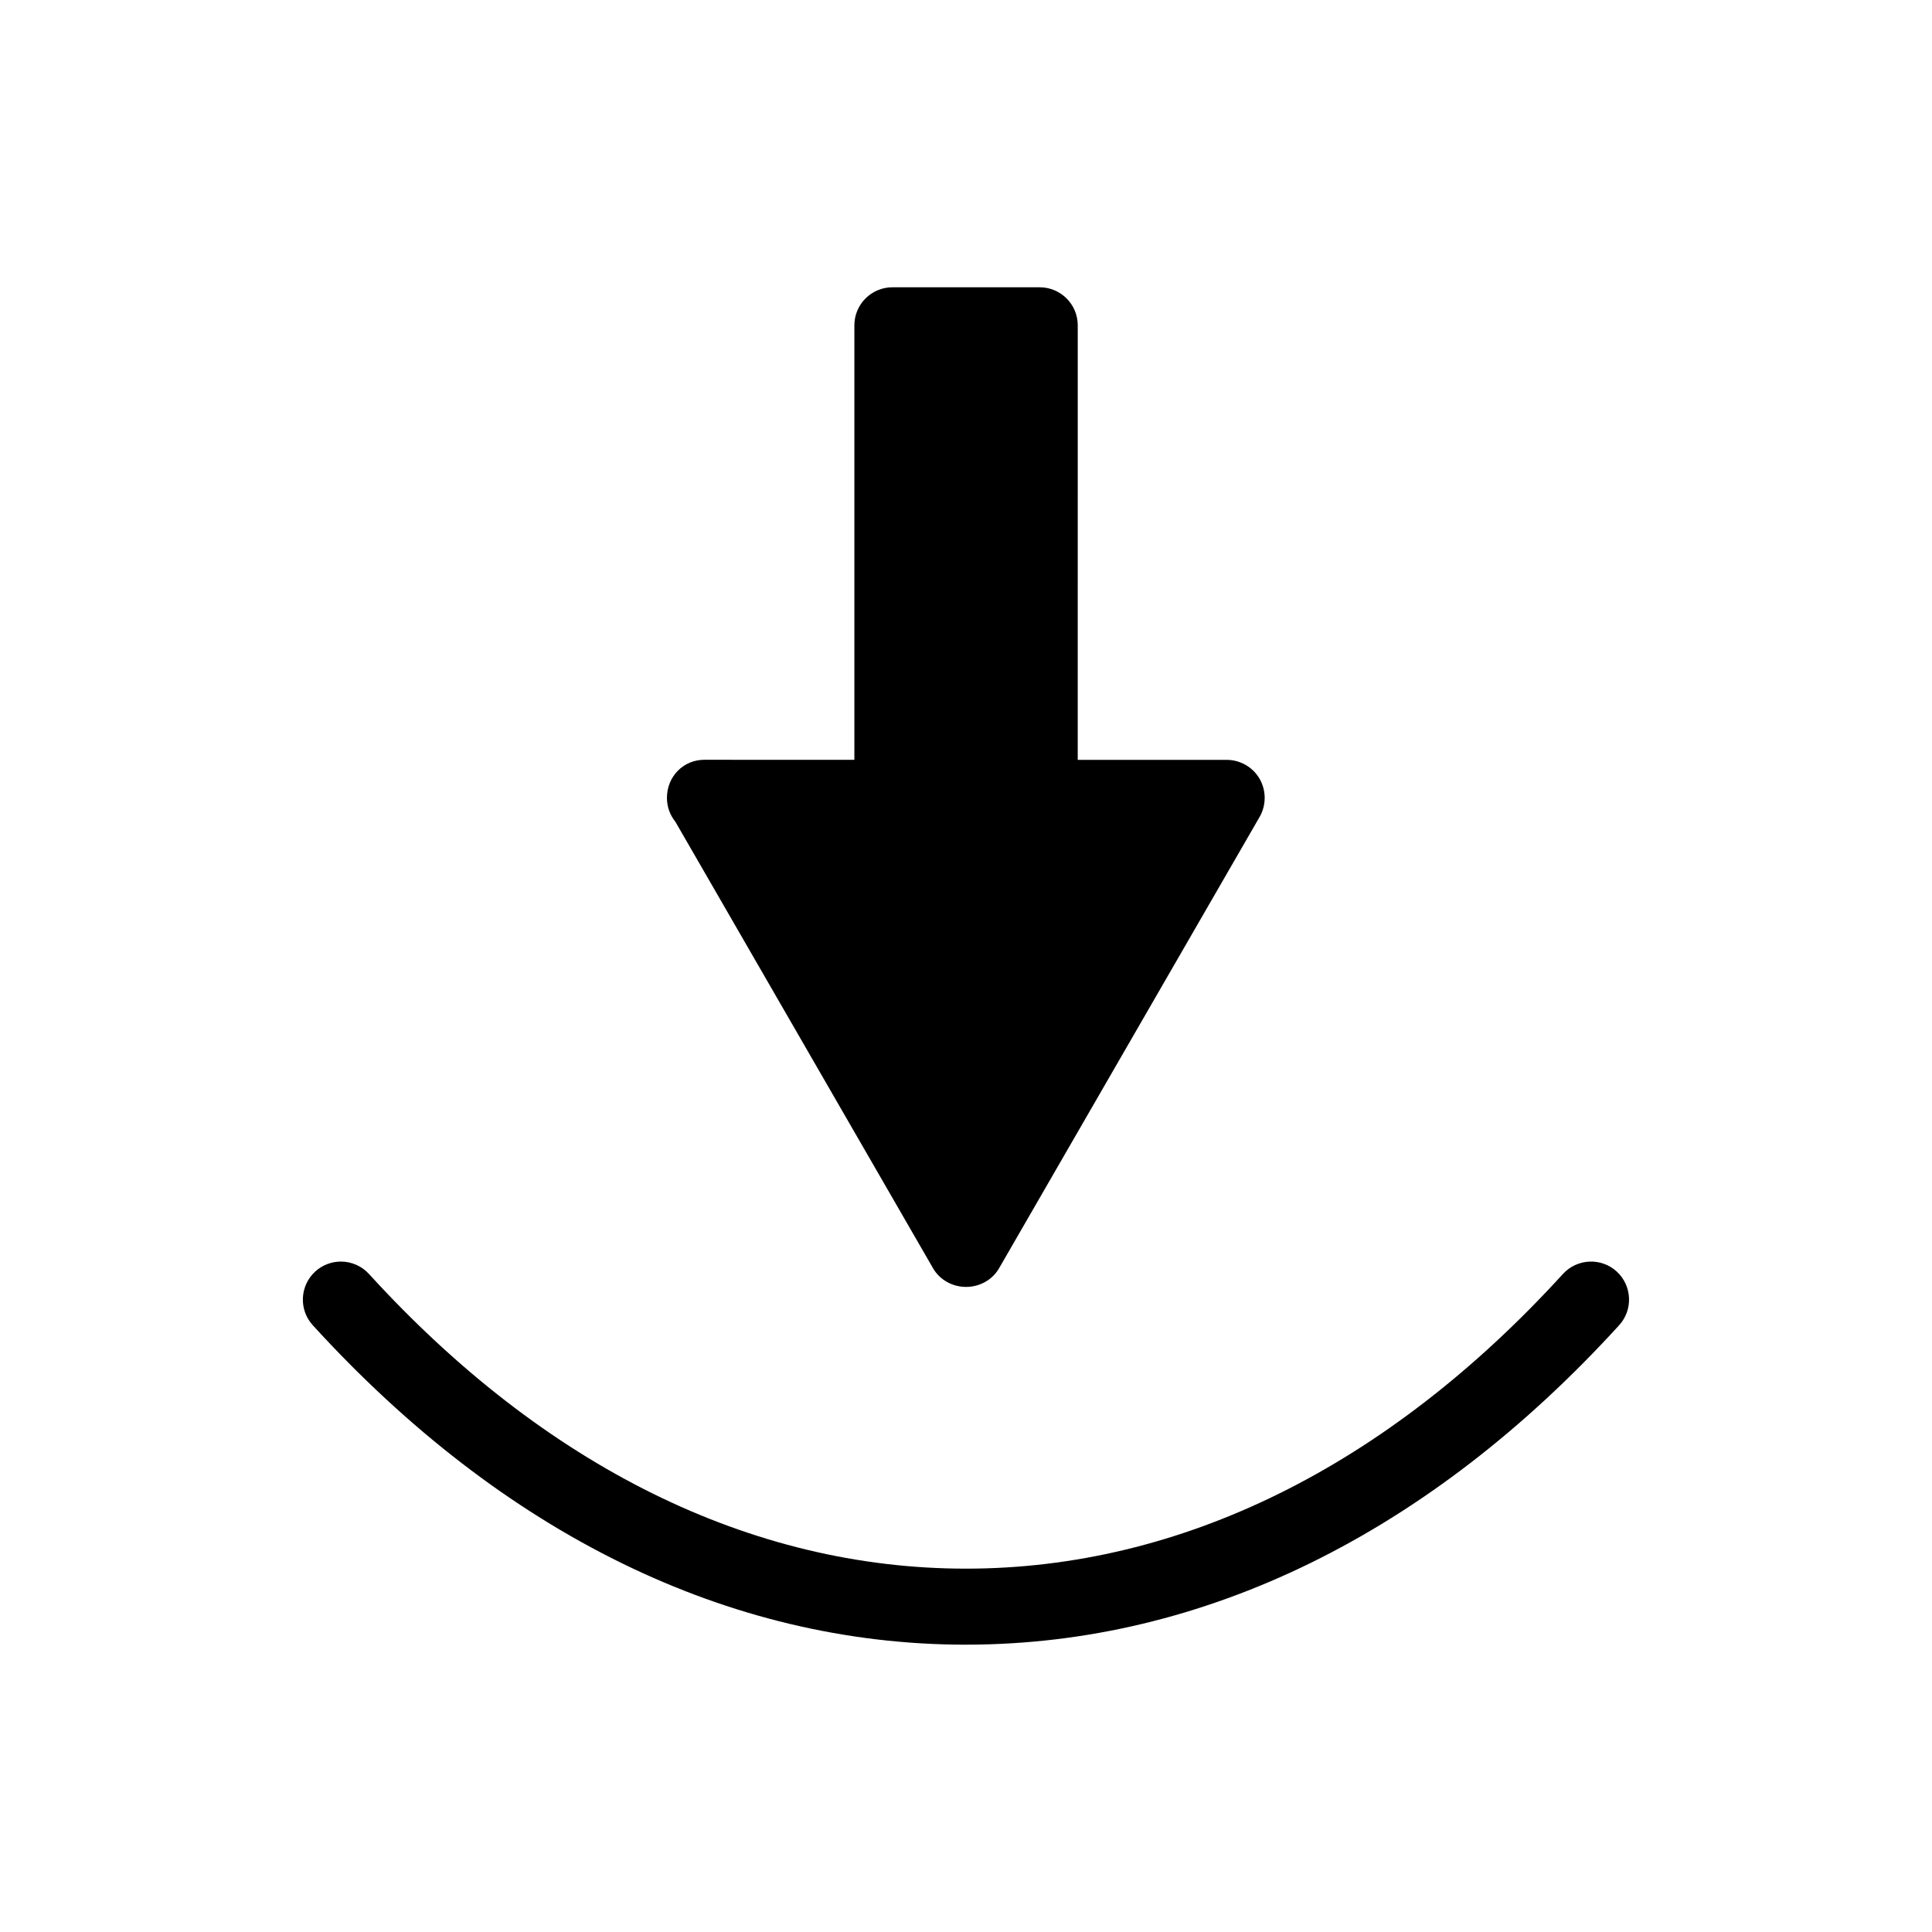 <?xml version="1.0" encoding="UTF-8"?>
<!-- Uploaded to: ICON Repo, www.iconrepo.com, Generator: ICON Repo Mixer Tools -->
<svg fill="#000000" width="800px" height="800px" version="1.1" viewBox="144 144 512 512" xmlns="http://www.w3.org/2000/svg">
 <g>
  <path d="m400.34 579.85c62.613-0.102 122.35-29.375 172.75-84.652 3.738-4.094 3.453-10.48-0.652-14.238-4.094-3.746-10.48-3.453-14.242 0.652-46.574 51.09-101.28 78.098-158.21 78.098-56.922 0-111.62-27.008-158.2-78.09-1.898-2.09-4.617-3.289-7.445-3.289-2.519 0-4.938 0.934-6.809 2.641-4.094 3.754-4.387 10.141-0.645 14.227 50.418 55.297 110.18 84.566 172.81 84.66"/>
  <path d="m391.29 480.14c1.762 3.027 5.102 4.906 8.727 4.906 3.621 0 6.969-1.875 8.734-4.922l69.07-119.65c1.777-3.102 1.777-6.953 0-10.055-1.789-3.117-5.137-5.047-8.734-5.047h-39.477l0.004-115.16c0-5.559-4.519-10.078-10.082-10.078h-39.035c-5.559 0-10.078 4.519-10.078 10.078v115.15l-39.758-0.012c-5.562 0-9.914 4.434-9.914 10.086 0 2.332 0.777 4.535 2.227 6.32z"/>
 </g>
</svg>